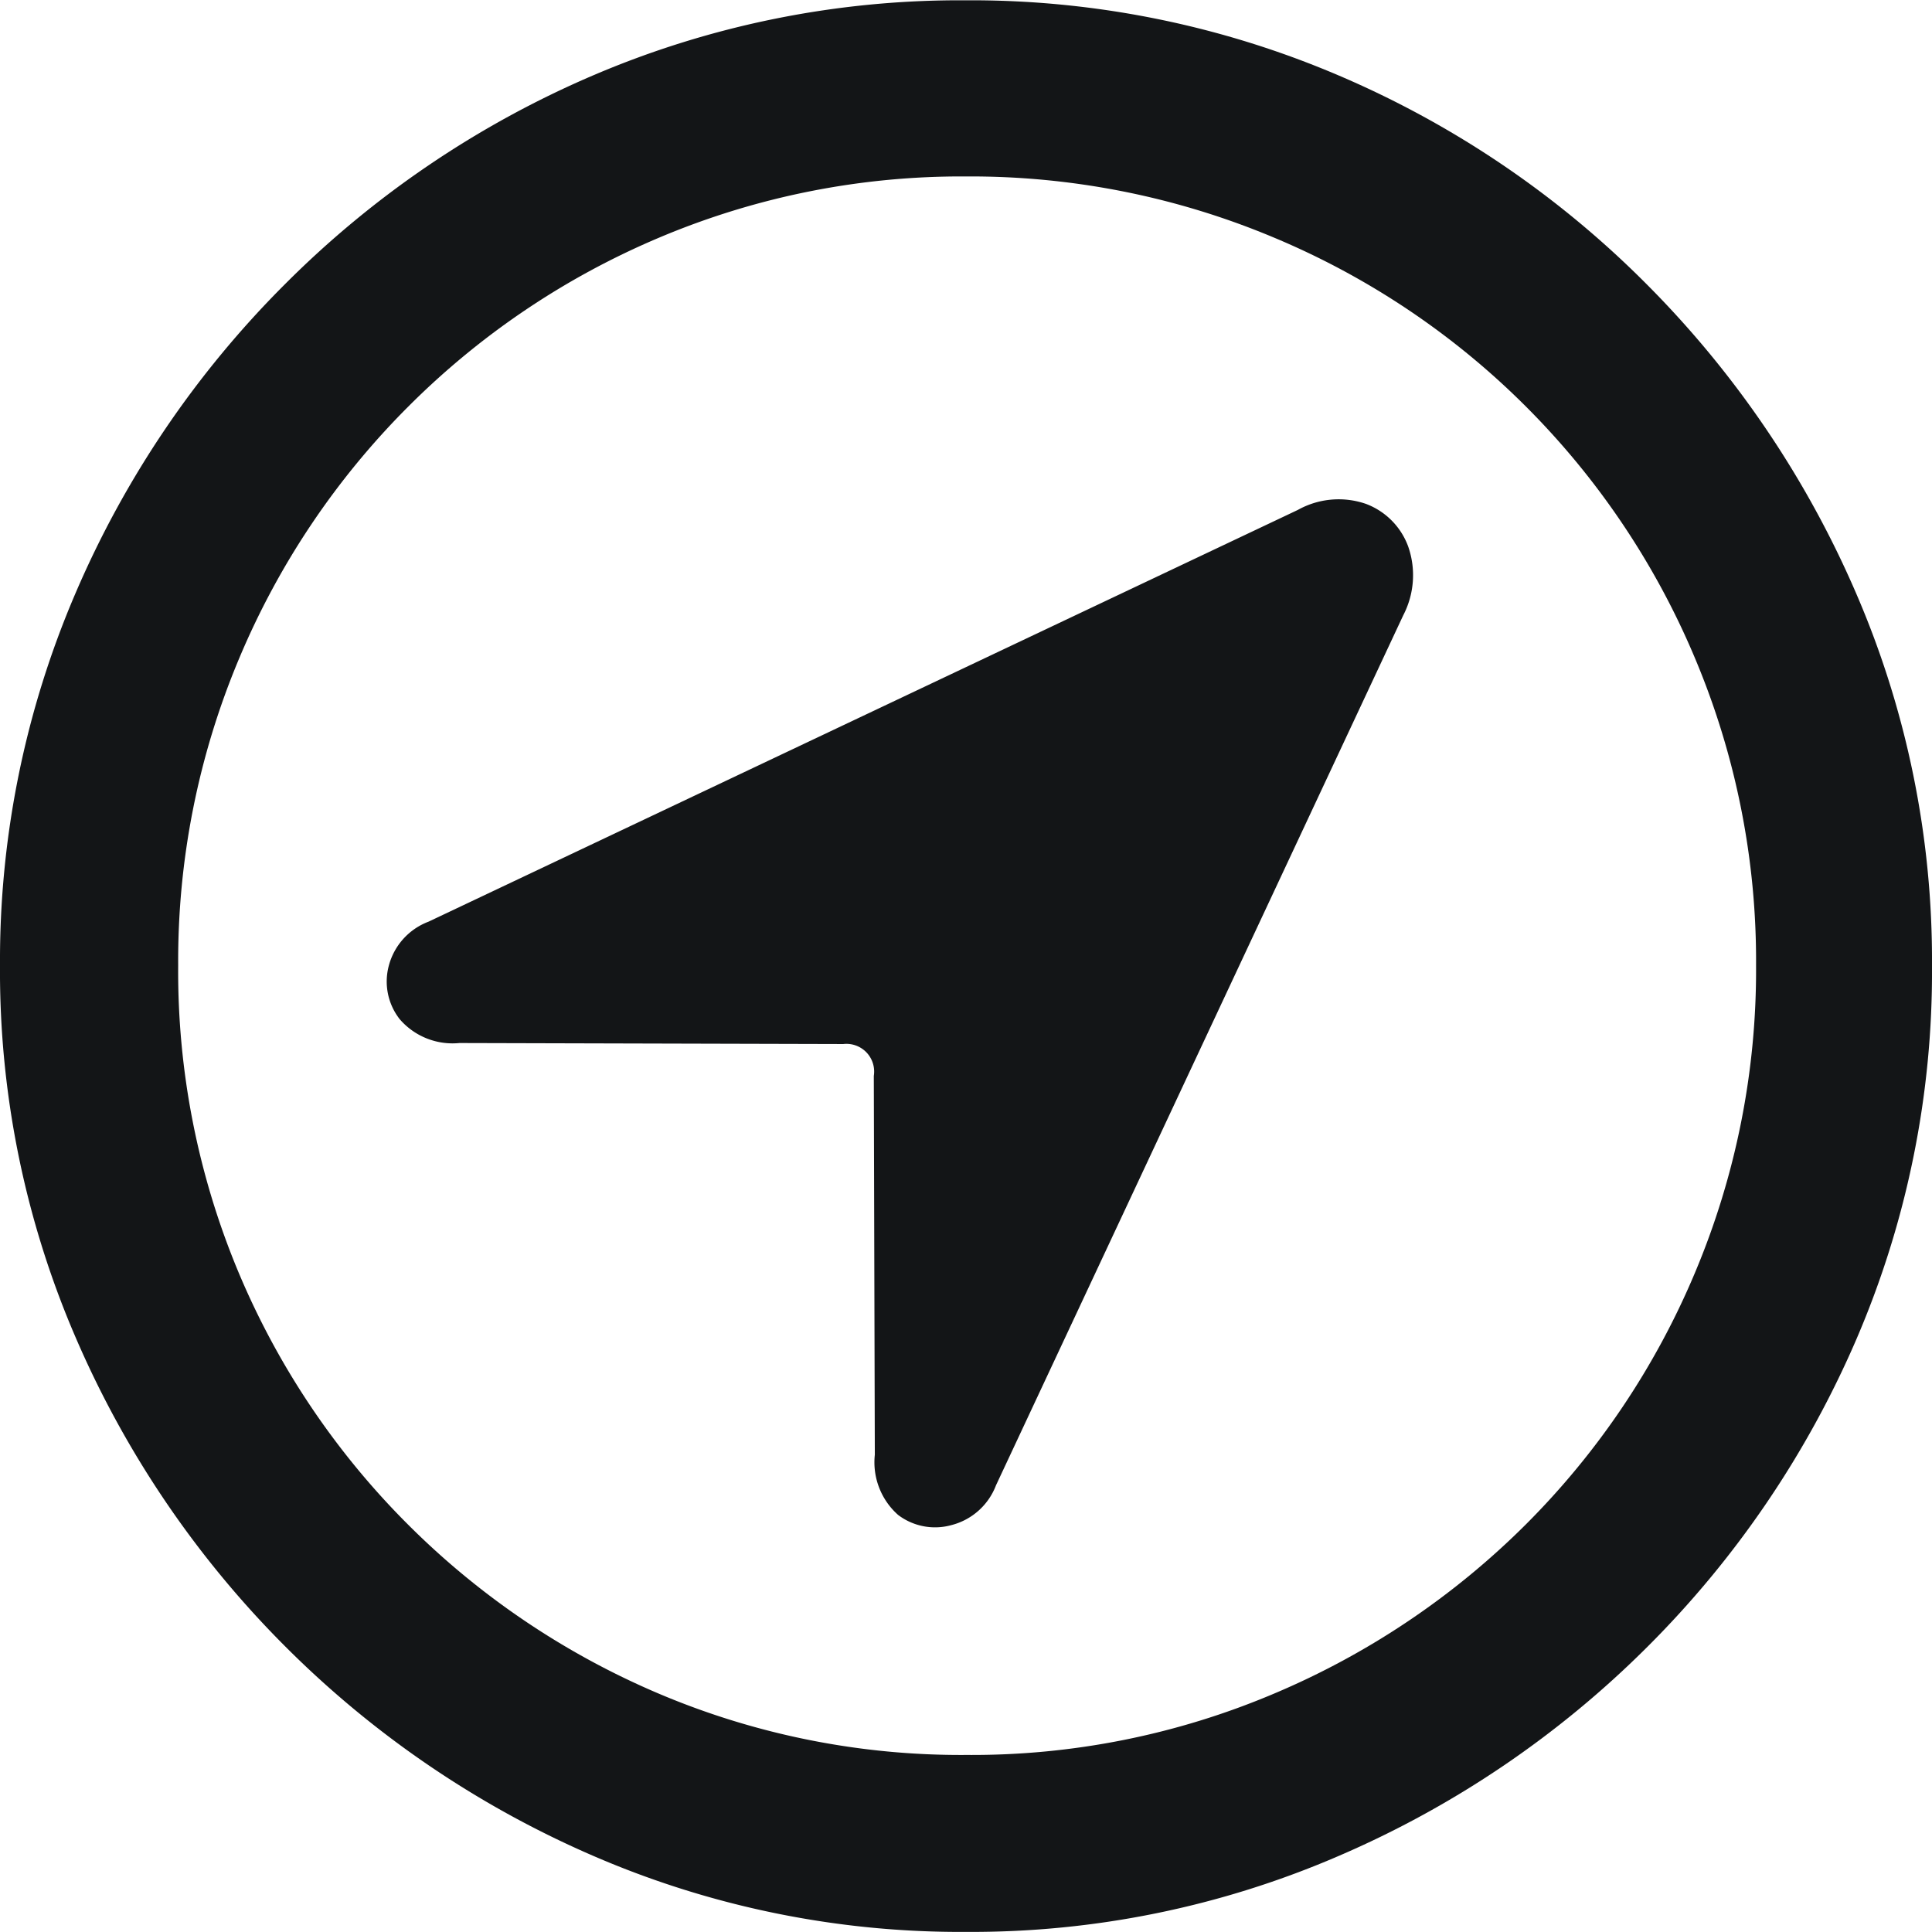 <svg xmlns="http://www.w3.org/2000/svg" width="18.975" height="18.975" viewBox="0 0 18.975 18.975">
  <path id="Path_759420" data-name="Path 759420" d="M11.143,2.822A9.087,9.087,0,0,0,14.8,2.075,9.721,9.721,0,0,0,17.832.02,9.668,9.668,0,0,0,19.883-3a9.128,9.128,0,0,0,.742-3.667,9.087,9.087,0,0,0-.747-3.662,9.78,9.78,0,0,0-2.056-3.032,9.543,9.543,0,0,0-3.027-2.051,9.19,9.19,0,0,0-3.662-.737,9.155,9.155,0,0,0-3.657.737,9.617,9.617,0,0,0-3.027,2.051,9.669,9.669,0,0,0-2.056,3.032A9.138,9.138,0,0,0,1.65-6.67,9.076,9.076,0,0,0,2.4-3,9.737,9.737,0,0,0,4.453.02,9.737,9.737,0,0,0,7.476,2.075,9.076,9.076,0,0,0,11.143,2.822Zm0-1.738a7.6,7.6,0,0,1-3.018-.6A7.782,7.782,0,0,1,5.654-1.182a7.715,7.715,0,0,1-1.66-2.471A7.655,7.655,0,0,1,3.4-6.67a7.655,7.655,0,0,1,.6-3.018,7.715,7.715,0,0,1,1.66-2.471,7.729,7.729,0,0,1,2.466-1.66,7.62,7.62,0,0,1,3.013-.6,7.691,7.691,0,0,1,3.022.6,7.7,7.7,0,0,1,2.476,1.66,7.715,7.715,0,0,1,1.66,2.471,7.655,7.655,0,0,1,.6,3.018,7.655,7.655,0,0,1-.6,3.018,7.715,7.715,0,0,1-1.66,2.471A7.782,7.782,0,0,1,14.16.483,7.6,7.6,0,0,1,11.143,1.084ZM6.162-5.908l3.77.01a.272.272,0,0,1,.3.313l.01,3.721a.69.69,0,0,0,.229.591.6.6,0,0,0,.522.1.637.637,0,0,0,.439-.391l4-8.545a.854.854,0,0,0,.049-.674.706.706,0,0,0-.415-.42.822.822,0,0,0-.669.059L5.859-7.1a.636.636,0,0,0-.391.435.6.6,0,0,0,.107.522A.685.685,0,0,0,6.162-5.908Z" transform="translate(-1.65 16.152)" fill="#131517"/>
</svg>
